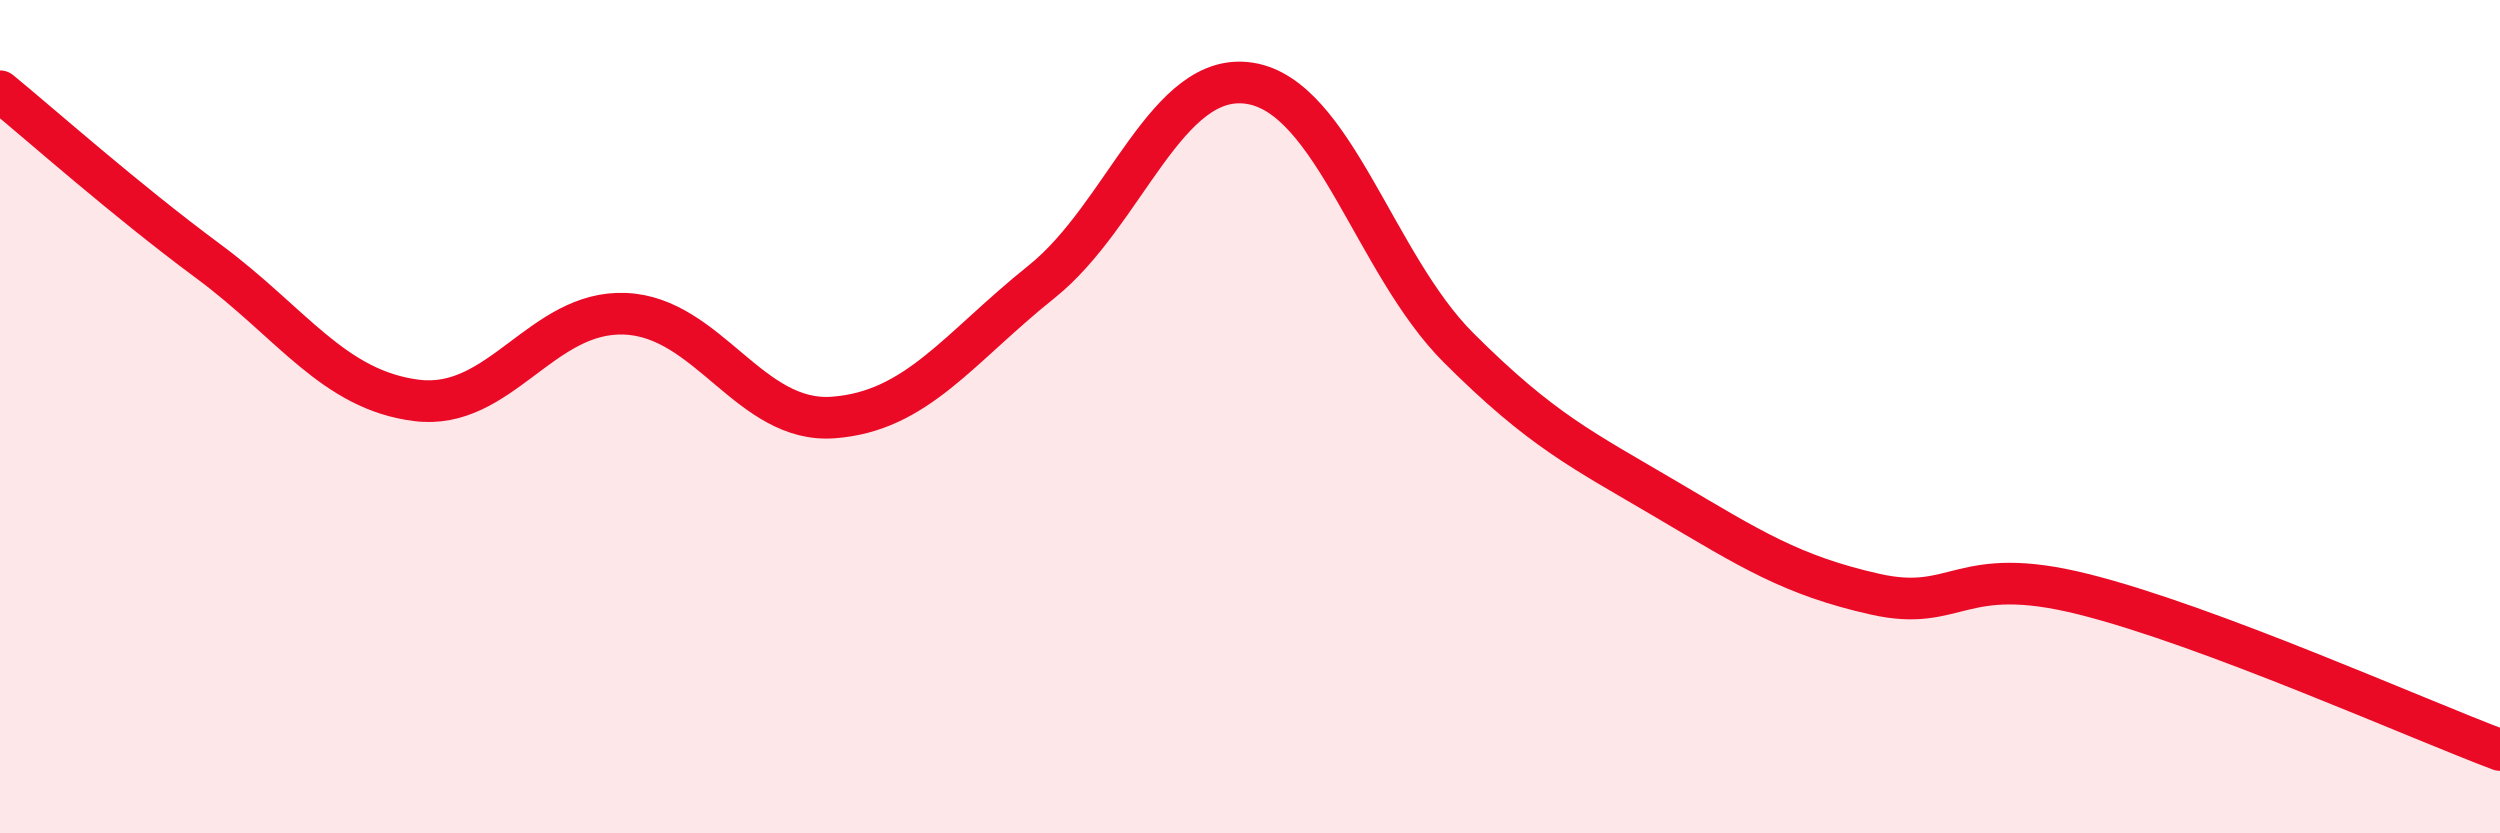 
    <svg width="60" height="20" viewBox="0 0 60 20" xmlns="http://www.w3.org/2000/svg">
      <path
        d="M 0,2.19 C 1,3.01 3,4.79 5,6.27 C 7,7.75 8,9.36 10,9.61 C 12,9.86 13,7.45 15,7.53 C 17,7.61 18,10.17 20,10.02 C 22,9.87 23,8.36 25,6.76 C 27,5.16 28,1.68 30,2 C 32,2.32 33,6.34 35,8.34 C 37,10.34 38,10.81 40,11.99 C 42,13.17 43,13.81 45,14.26 C 47,14.71 47,13.51 50,14.26 C 53,15.01 58,17.25 60,18L60 20L0 20Z"
        fill="#EB0A25"
        opacity="0.1"
        stroke-linecap="round"
        stroke-linejoin="round"
      />
      <path
        d="M 0,2.19 C 1,3.01 3,4.79 5,6.27 C 7,7.75 8,9.36 10,9.61 C 12,9.86 13,7.45 15,7.53 C 17,7.61 18,10.17 20,10.02 C 22,9.87 23,8.36 25,6.76 C 27,5.16 28,1.68 30,2 C 32,2.32 33,6.34 35,8.34 C 37,10.34 38,10.81 40,11.99 C 42,13.17 43,13.81 45,14.26 C 47,14.71 47,13.51 50,14.26 C 53,15.01 58,17.25 60,18"
        stroke="#EB0A25"
        stroke-width="1"
        fill="none"
        stroke-linecap="round"
        stroke-linejoin="round"
      />
    </svg>
  